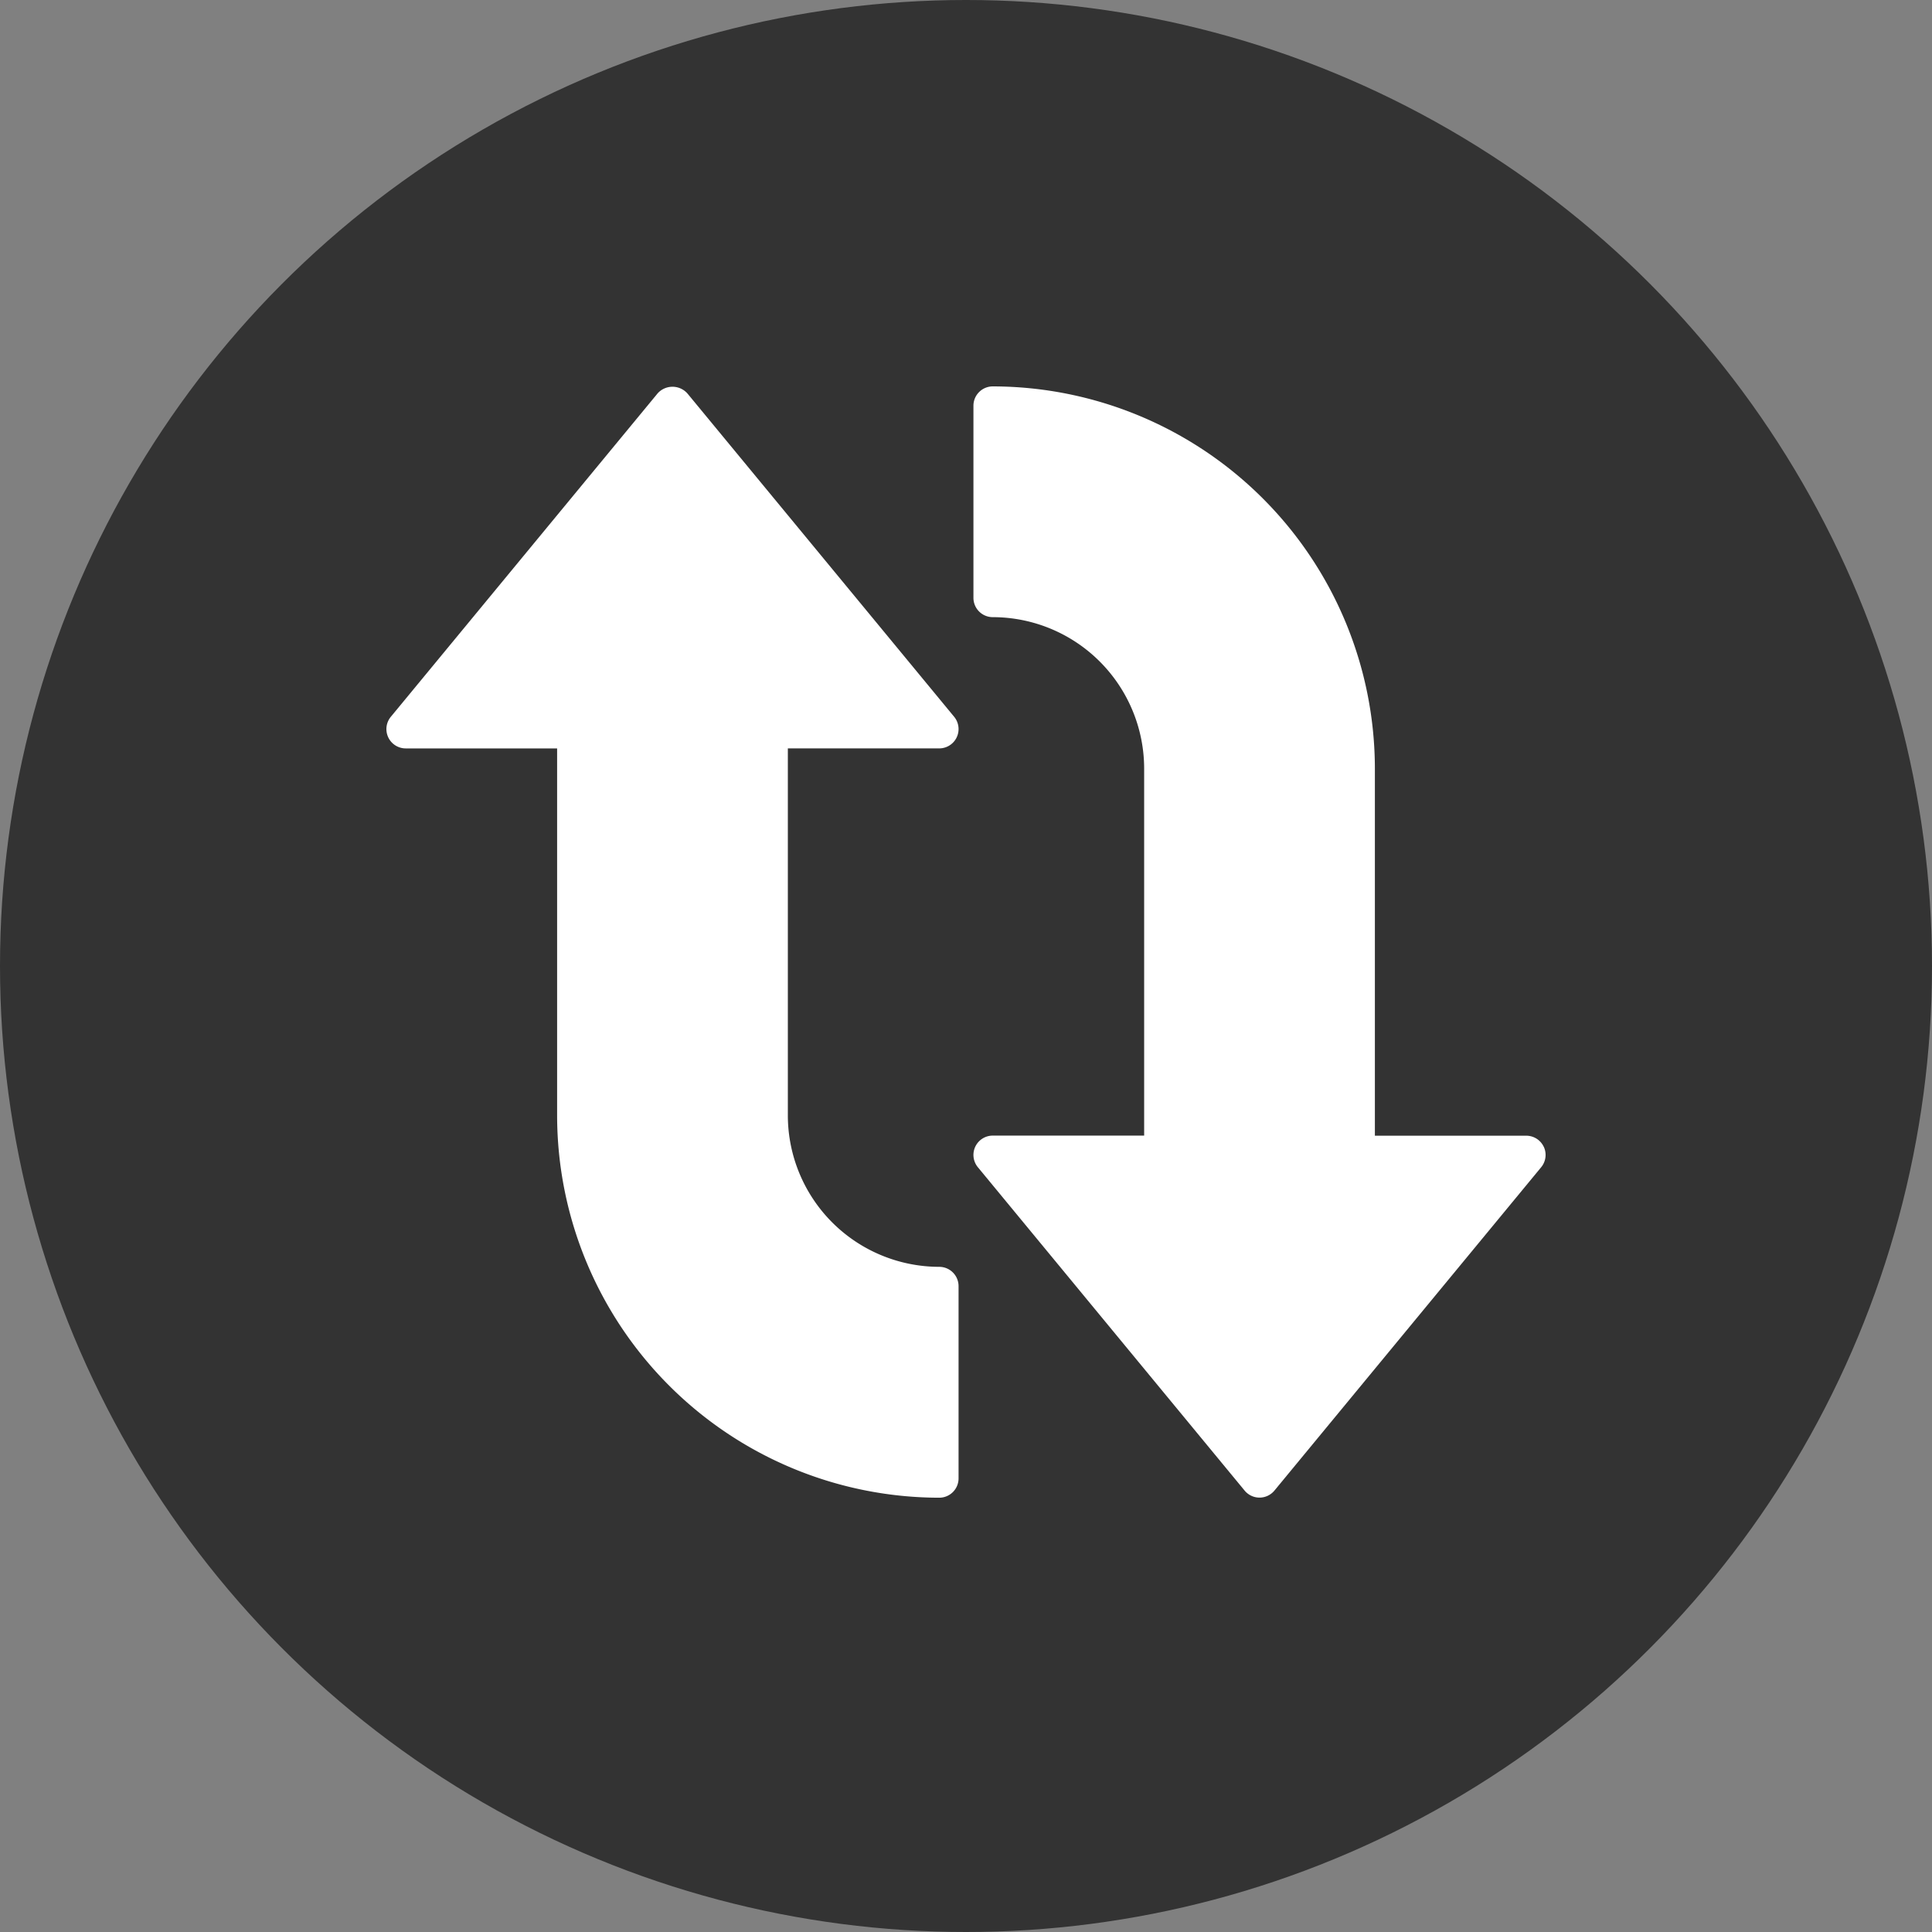 <svg xmlns="http://www.w3.org/2000/svg" width="80" height="80" viewBox="0 0 80 80"><rect x="0" y="0" width="80" height="80" fill="#808080" stroke="none"/><g transform="translate(-393 -2614)"><circle cx="40" cy="40" r="40" transform="translate(393 2614)" fill="#333"/><g transform="translate(407 2626.761)"><path d="M24.892,39.7a6.276,6.276,0,0,1-6.269-6.268v-15.2h6.269a.8.8,0,0,0,.617-1.309L14.463,3.534a.827.827,0,0,0-1.234,0L2.183,16.924A.8.8,0,0,0,2.8,18.233H9.069v15.2A15.842,15.842,0,0,0,24.892,49.26a.8.8,0,0,0,.8-.8V40.5a.8.8,0,0,0-.8-.8Z" transform="translate(0 -0.004)" fill="#fff"/><path d="M56,34.725a.8.8,0,0,0-.723-.459H49.008v-15.2A15.842,15.842,0,0,0,33.185,3.239a.8.8,0,0,0-.8.8v7.955a.8.8,0,0,0,.8.8,6.276,6.276,0,0,1,6.269,6.268v15.2H33.185a.8.8,0,0,0-.617,1.309l11.046,13.39a.8.8,0,0,0,1.234,0l11.046-13.39a.8.8,0,0,0,.106-.85Z" transform="translate(-6.077)" fill="#fff"/></g></g></svg>